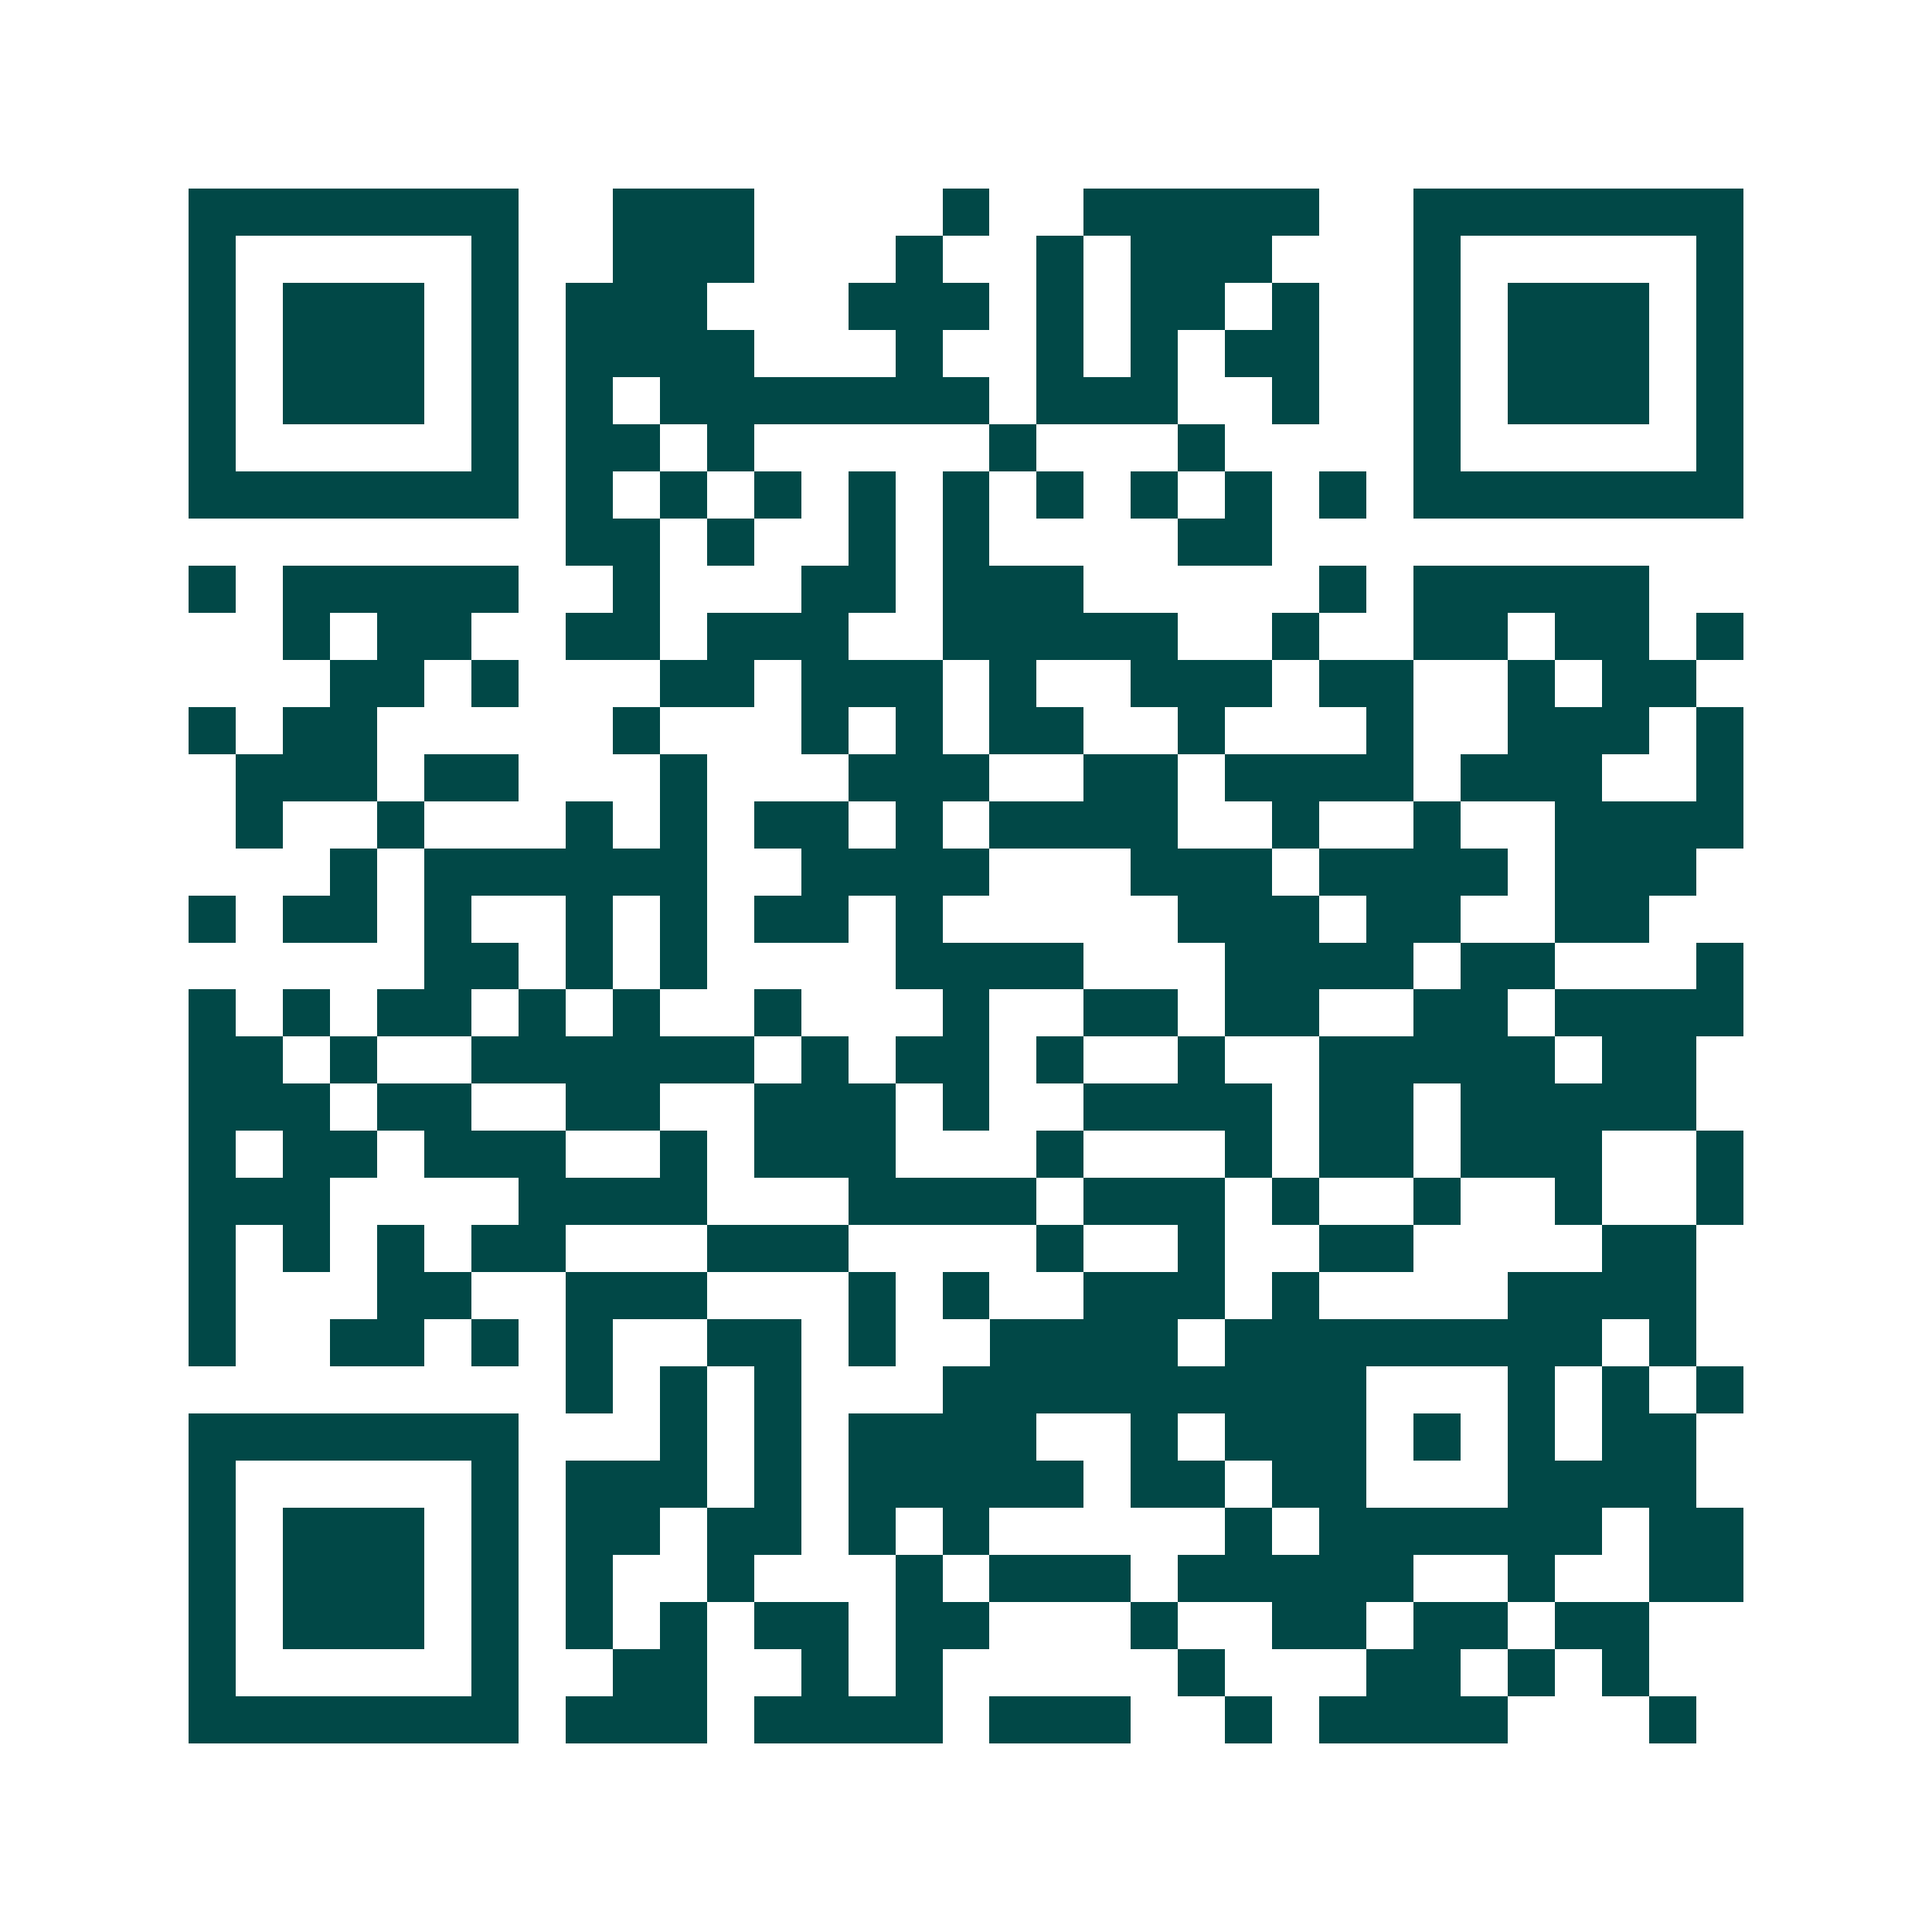 <svg xmlns="http://www.w3.org/2000/svg" width="200" height="200" viewBox="0 0 41 41" shape-rendering="crispEdges"><path fill="#ffffff" d="M0 0h41v41H0z"/><path stroke="#014847" d="M4 4.5h7m2 0h3m4 0h1m2 0h5m2 0h7M4 5.5h1m5 0h1m2 0h3m3 0h1m2 0h1m1 0h3m3 0h1m5 0h1M4 6.5h1m1 0h3m1 0h1m1 0h3m3 0h3m1 0h1m1 0h2m1 0h1m2 0h1m1 0h3m1 0h1M4 7.5h1m1 0h3m1 0h1m1 0h4m3 0h1m2 0h1m1 0h1m1 0h2m2 0h1m1 0h3m1 0h1M4 8.5h1m1 0h3m1 0h1m1 0h1m1 0h7m1 0h3m2 0h1m2 0h1m1 0h3m1 0h1M4 9.5h1m5 0h1m1 0h2m1 0h1m5 0h1m3 0h1m4 0h1m5 0h1M4 10.5h7m1 0h1m1 0h1m1 0h1m1 0h1m1 0h1m1 0h1m1 0h1m1 0h1m1 0h1m1 0h7M12 11.5h2m1 0h1m2 0h1m1 0h1m4 0h2M4 12.5h1m1 0h5m2 0h1m3 0h2m1 0h3m5 0h1m1 0h5M6 13.5h1m1 0h2m2 0h2m1 0h3m2 0h5m2 0h1m2 0h2m1 0h2m1 0h1M7 14.5h2m1 0h1m3 0h2m1 0h3m1 0h1m2 0h3m1 0h2m2 0h1m1 0h2M4 15.5h1m1 0h2m5 0h1m3 0h1m1 0h1m1 0h2m2 0h1m3 0h1m2 0h3m1 0h1M5 16.5h3m1 0h2m3 0h1m3 0h3m2 0h2m1 0h4m1 0h3m2 0h1M5 17.5h1m2 0h1m3 0h1m1 0h1m1 0h2m1 0h1m1 0h4m2 0h1m2 0h1m2 0h4M7 18.5h1m1 0h6m2 0h4m3 0h3m1 0h4m1 0h3M4 19.5h1m1 0h2m1 0h1m2 0h1m1 0h1m1 0h2m1 0h1m5 0h3m1 0h2m2 0h2M9 20.5h2m1 0h1m1 0h1m4 0h4m3 0h4m1 0h2m3 0h1M4 21.5h1m1 0h1m1 0h2m1 0h1m1 0h1m2 0h1m3 0h1m2 0h2m1 0h2m2 0h2m1 0h4M4 22.5h2m1 0h1m2 0h6m1 0h1m1 0h2m1 0h1m2 0h1m2 0h5m1 0h2M4 23.5h3m1 0h2m2 0h2m2 0h3m1 0h1m2 0h4m1 0h2m1 0h5M4 24.5h1m1 0h2m1 0h3m2 0h1m1 0h3m3 0h1m3 0h1m1 0h2m1 0h3m2 0h1M4 25.5h3m4 0h4m3 0h4m1 0h3m1 0h1m2 0h1m2 0h1m2 0h1M4 26.5h1m1 0h1m1 0h1m1 0h2m3 0h3m4 0h1m2 0h1m2 0h2m4 0h2M4 27.5h1m3 0h2m2 0h3m3 0h1m1 0h1m2 0h3m1 0h1m4 0h4M4 28.5h1m2 0h2m1 0h1m1 0h1m2 0h2m1 0h1m2 0h4m1 0h8m1 0h1M12 29.5h1m1 0h1m1 0h1m3 0h9m3 0h1m1 0h1m1 0h1M4 30.5h7m3 0h1m1 0h1m1 0h4m2 0h1m1 0h3m1 0h1m1 0h1m1 0h2M4 31.5h1m5 0h1m1 0h3m1 0h1m1 0h5m1 0h2m1 0h2m3 0h4M4 32.5h1m1 0h3m1 0h1m1 0h2m1 0h2m1 0h1m1 0h1m5 0h1m1 0h6m1 0h2M4 33.5h1m1 0h3m1 0h1m1 0h1m2 0h1m3 0h1m1 0h3m1 0h5m2 0h1m2 0h2M4 34.5h1m1 0h3m1 0h1m1 0h1m1 0h1m1 0h2m1 0h2m3 0h1m2 0h2m1 0h2m1 0h2M4 35.5h1m5 0h1m2 0h2m2 0h1m1 0h1m5 0h1m3 0h2m1 0h1m1 0h1M4 36.5h7m1 0h3m1 0h4m1 0h3m2 0h1m1 0h4m3 0h1"/></svg>
